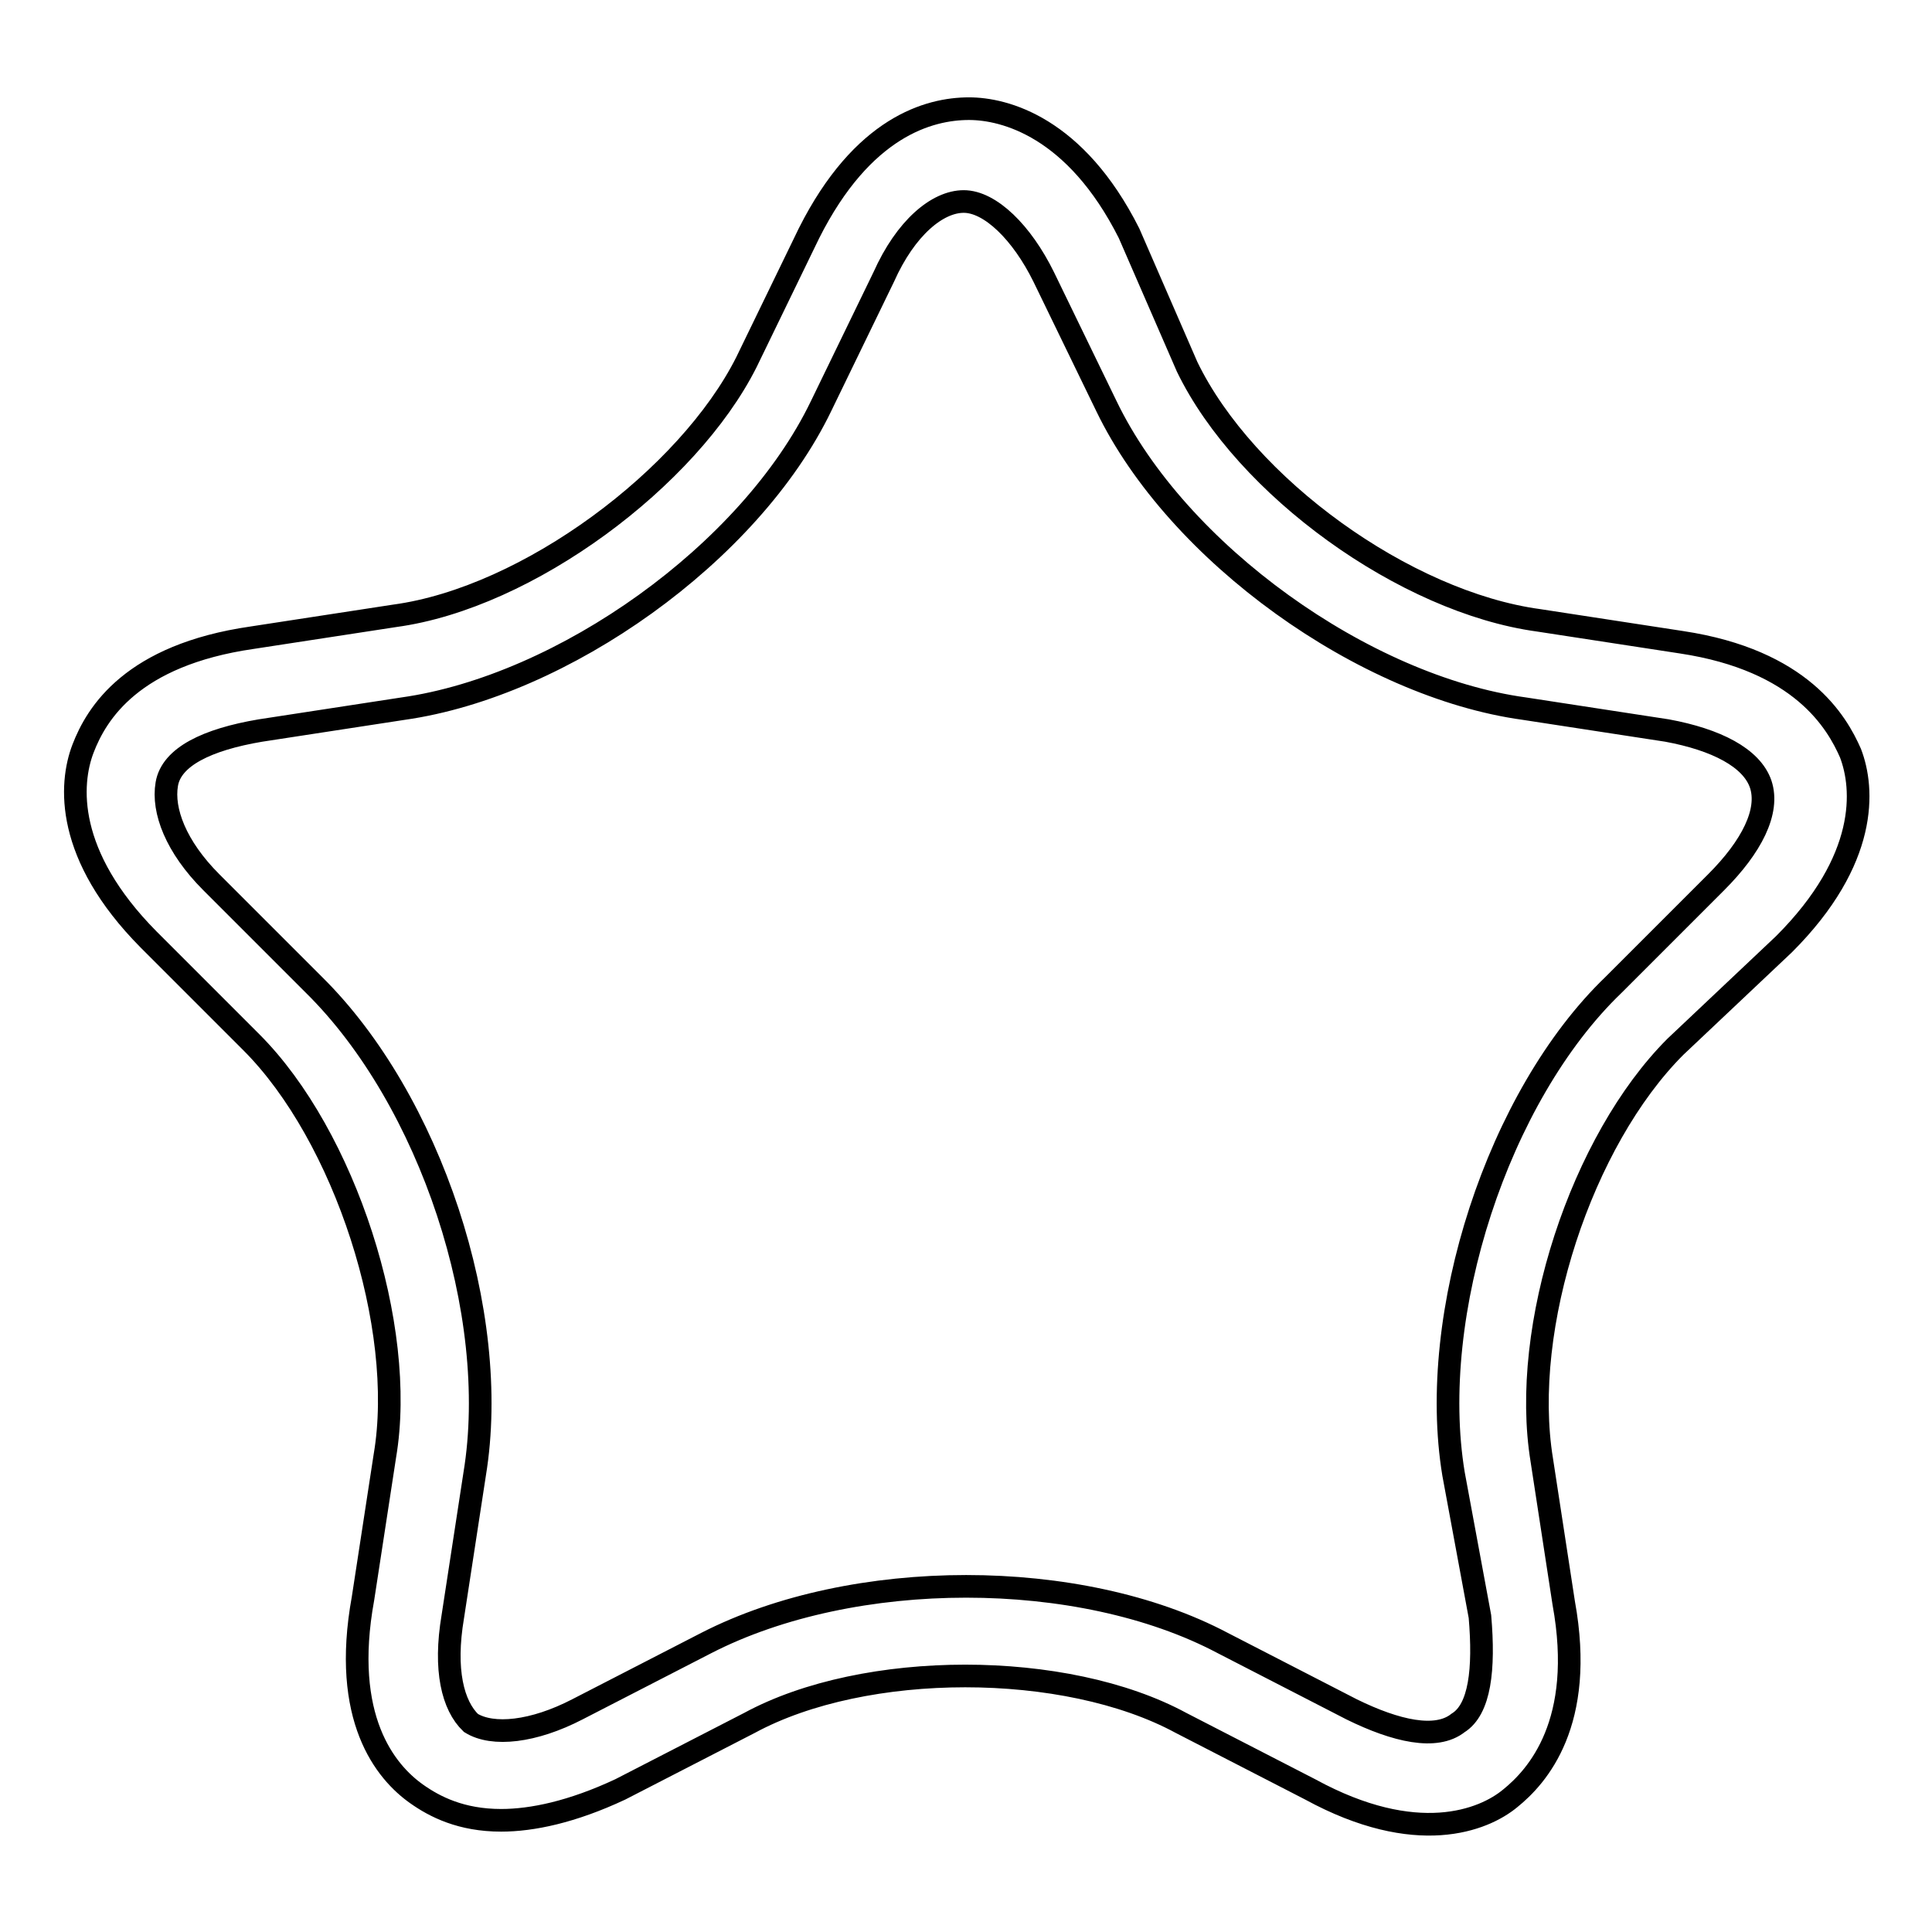 <?xml version="1.0" encoding="utf-8"?>
<!-- Svg Vector Icons : http://www.onlinewebfonts.com/icon -->
<!DOCTYPE svg PUBLIC "-//W3C//DTD SVG 1.1//EN" "http://www.w3.org/Graphics/SVG/1.1/DTD/svg11.dtd">
<svg version="1.1" xmlns="http://www.w3.org/2000/svg" xmlns:xlink="http://www.w3.org/1999/xlink" x="0px" y="0px" viewBox="0 0 256 256" enable-background="new 0 0 256 256" xml:space="preserve">
<g> <path stroke-width="3" fill-opacity="0" stroke="#000000"  d="M66.4,241.2c-5.3,0-8.8-1.8-11.2-3.5c-4.1-2.9-10-10-7.1-25.9l2.9-18.9c2.9-17.1-5.3-42.4-17.7-54.8 l-13.6-13.6C8.6,113.3,9.2,103.9,11,99.2c1.8-4.7,6.5-12.4,22.4-14.7l18.9-2.9c17.7-2.4,38.9-18.3,46.6-33.6l8.3-17.1 c7.1-14.1,15.9-16.5,21.2-16.5c4.7,0,14.1,2.4,21.2,16.5l7.7,17.7c7.7,15.9,28.9,31.2,46.6,33.6l18.9,2.9 c15.9,2.4,20.6,10.6,22.4,14.7c1.8,4.7,2.4,14.1-8.8,25.3L222,138.7c-12.4,12.4-20.6,37.1-17.7,54.8l2.9,18.9 c2.9,15.9-3.5,23-7.1,25.9c-3.5,2.9-12.4,6.5-26.5-1.2l-17.1-8.8c-15.3-8.3-41.9-8.3-57.2,0l-17.1,8.8 C75.8,240.1,70.5,241.2,66.4,241.2z M117.1,36.7l-8.3,17.1c-9.4,19.5-34.2,37.1-55.4,40.1l-18.9,2.9c-7.1,1.2-11.8,3.5-12.4,7.1 c-0.6,3.5,1.2,8.3,5.9,13l13.6,13.6C57,145.7,66.4,174,62.9,195.3l-2.9,18.9c-1.2,7.1,0,11.8,2.4,14.1c2.9,1.8,8.3,1.2,14.1-1.8 l17.1-8.8c19.5-10,49.5-10,68.4,0l17.1,8.8c5.9,2.9,11.2,4.1,14.1,1.8c2.9-1.8,3.5-7.1,2.9-14.1l-3.5-18.9 c-3.5-21.2,5.9-50.1,21.2-64.8l13.6-13.6c4.7-4.7,7.1-9.4,5.9-13c-1.2-3.5-5.9-5.9-12.4-7.1L202,93.9c-21.2-2.9-46-20.6-55.4-40.1 l-8.3-17.1c-2.9-5.9-7.1-10-10.6-10C124.2,26.7,120,30.2,117.1,36.7L117.1,36.7z"/></g>
</svg>